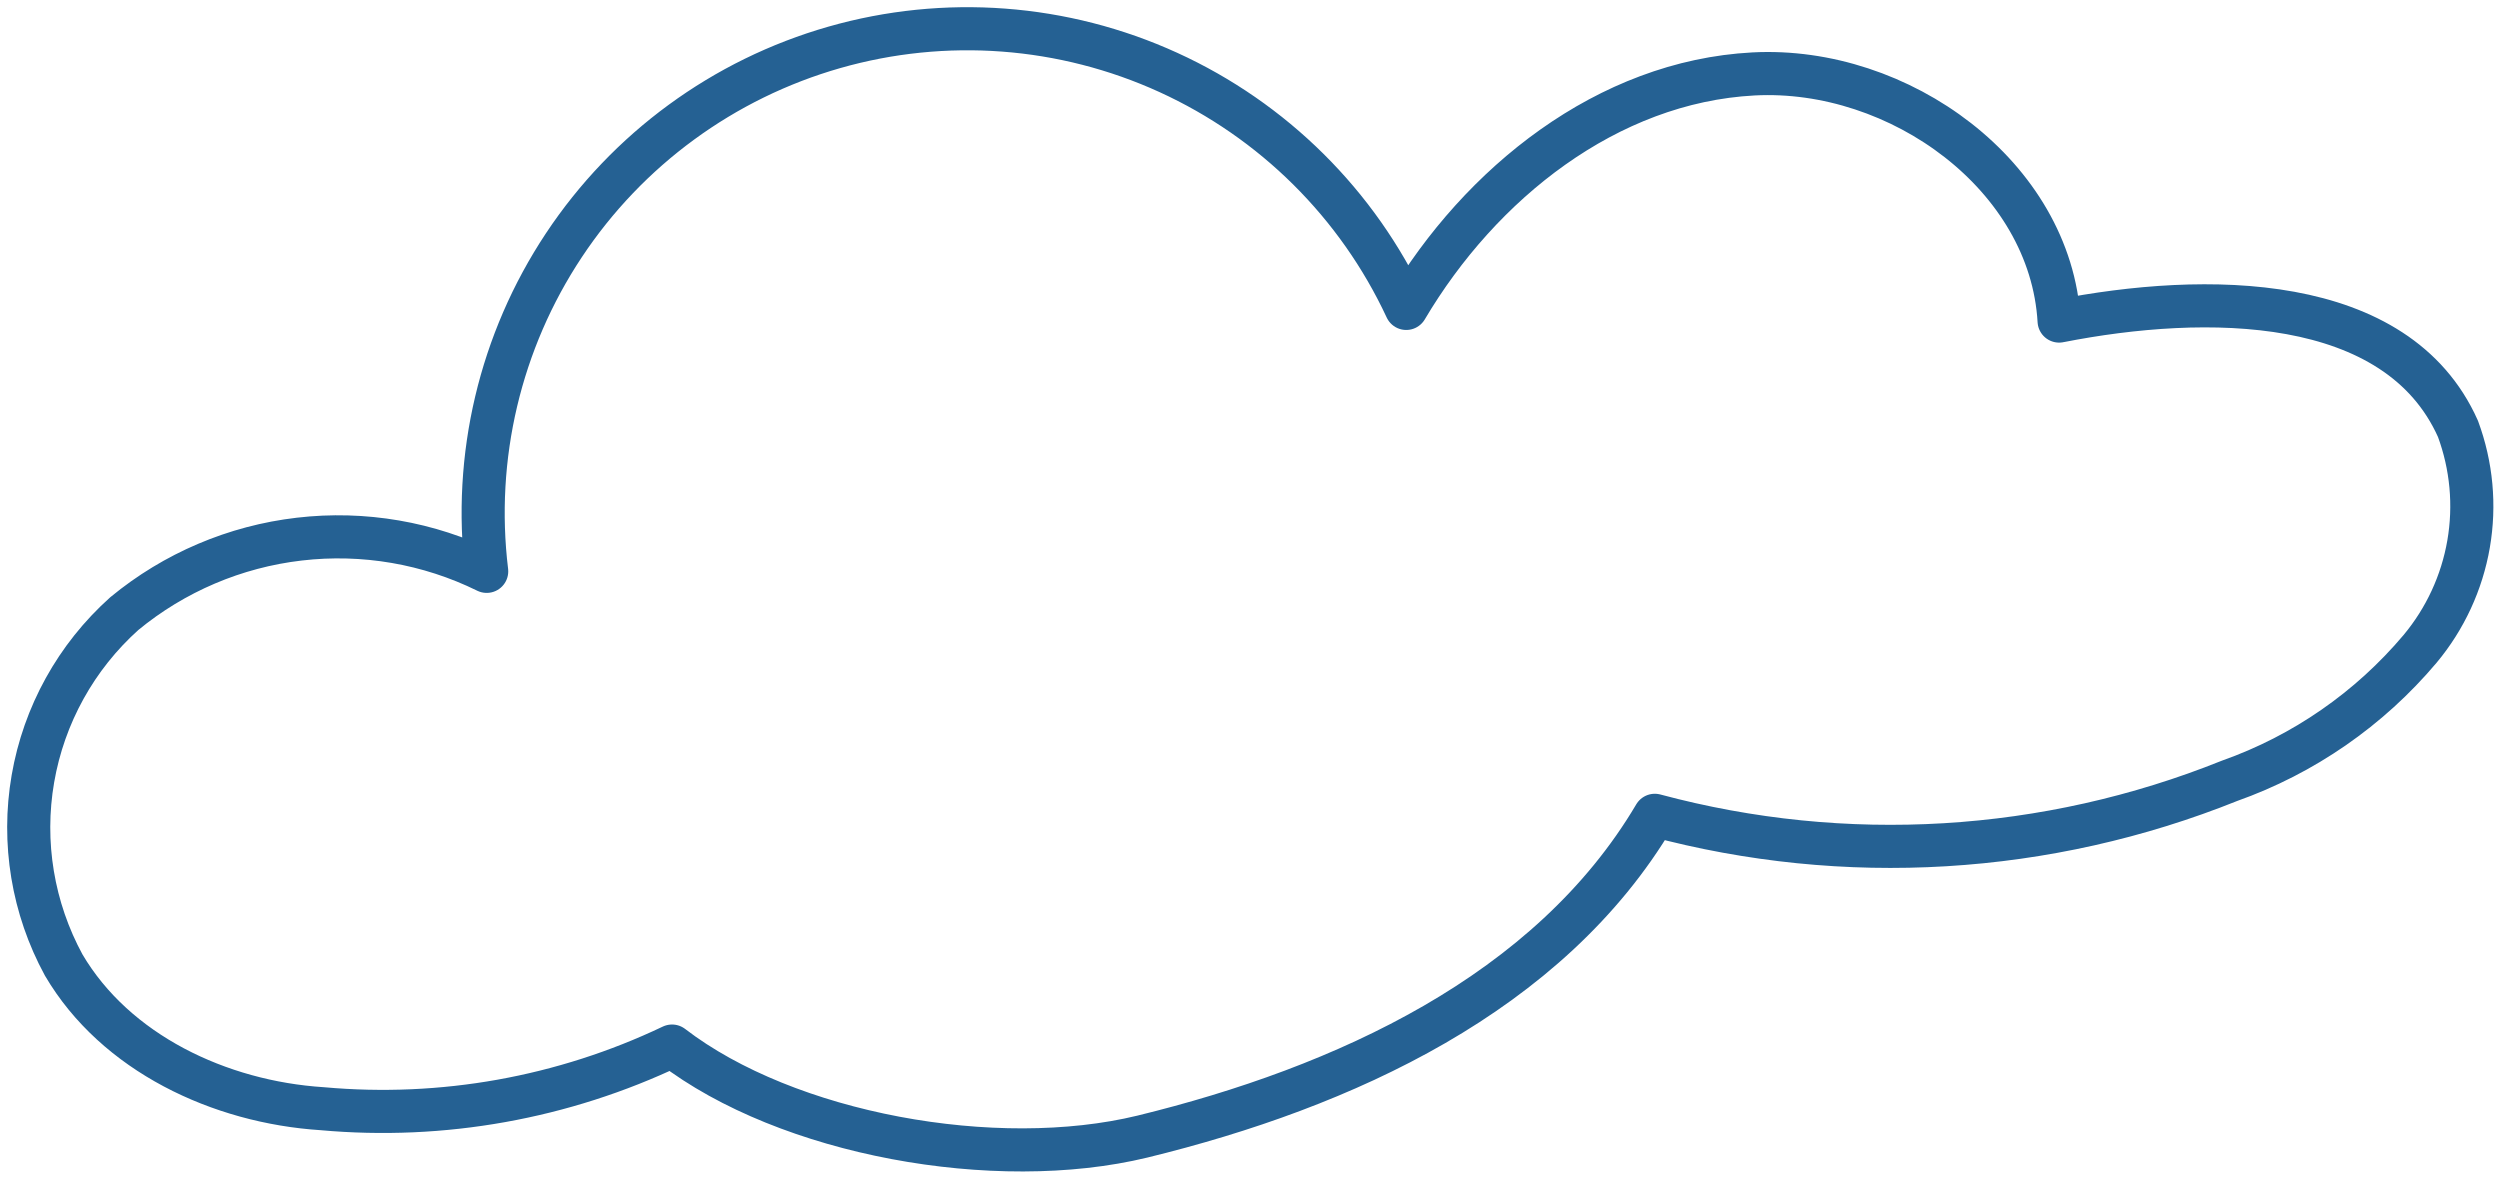 <?xml version="1.0" encoding="UTF-8"?> <svg xmlns="http://www.w3.org/2000/svg" width="87" height="41" viewBox="0 0 87 41" fill="none"> <path d="M11.217 38.583C7.637 38.353 4.017 36.643 2.217 33.583C1.14 31.604 0.762 29.32 1.145 27.101C1.528 24.881 2.649 22.856 4.327 21.353C6.065 19.921 8.179 19.021 10.416 18.761C12.652 18.5 14.916 18.889 16.937 19.883C16.453 15.901 17.405 11.878 19.622 8.536C21.839 5.194 25.176 2.752 29.032 1.649C32.888 0.547 37.011 0.856 40.659 2.521C44.308 4.186 47.243 7.097 48.937 10.733C51.517 6.373 55.937 2.843 61.017 2.573C66.097 2.303 71.367 6.123 71.657 11.173C76.747 10.173 83.417 10.173 85.537 14.923C86.011 16.203 86.139 17.585 85.907 18.93C85.675 20.275 85.092 21.535 84.217 22.583C82.454 24.674 80.166 26.259 77.587 27.173C71.226 29.728 64.208 30.149 57.587 28.373C53.917 34.583 46.757 37.843 39.757 39.553C34.647 40.793 27.397 39.483 23.387 36.403C19.599 38.207 15.396 38.96 11.217 38.583Z" stroke="#256193" stroke-width="1.5" stroke-linecap="round" stroke-linejoin="round"></path> </svg> 